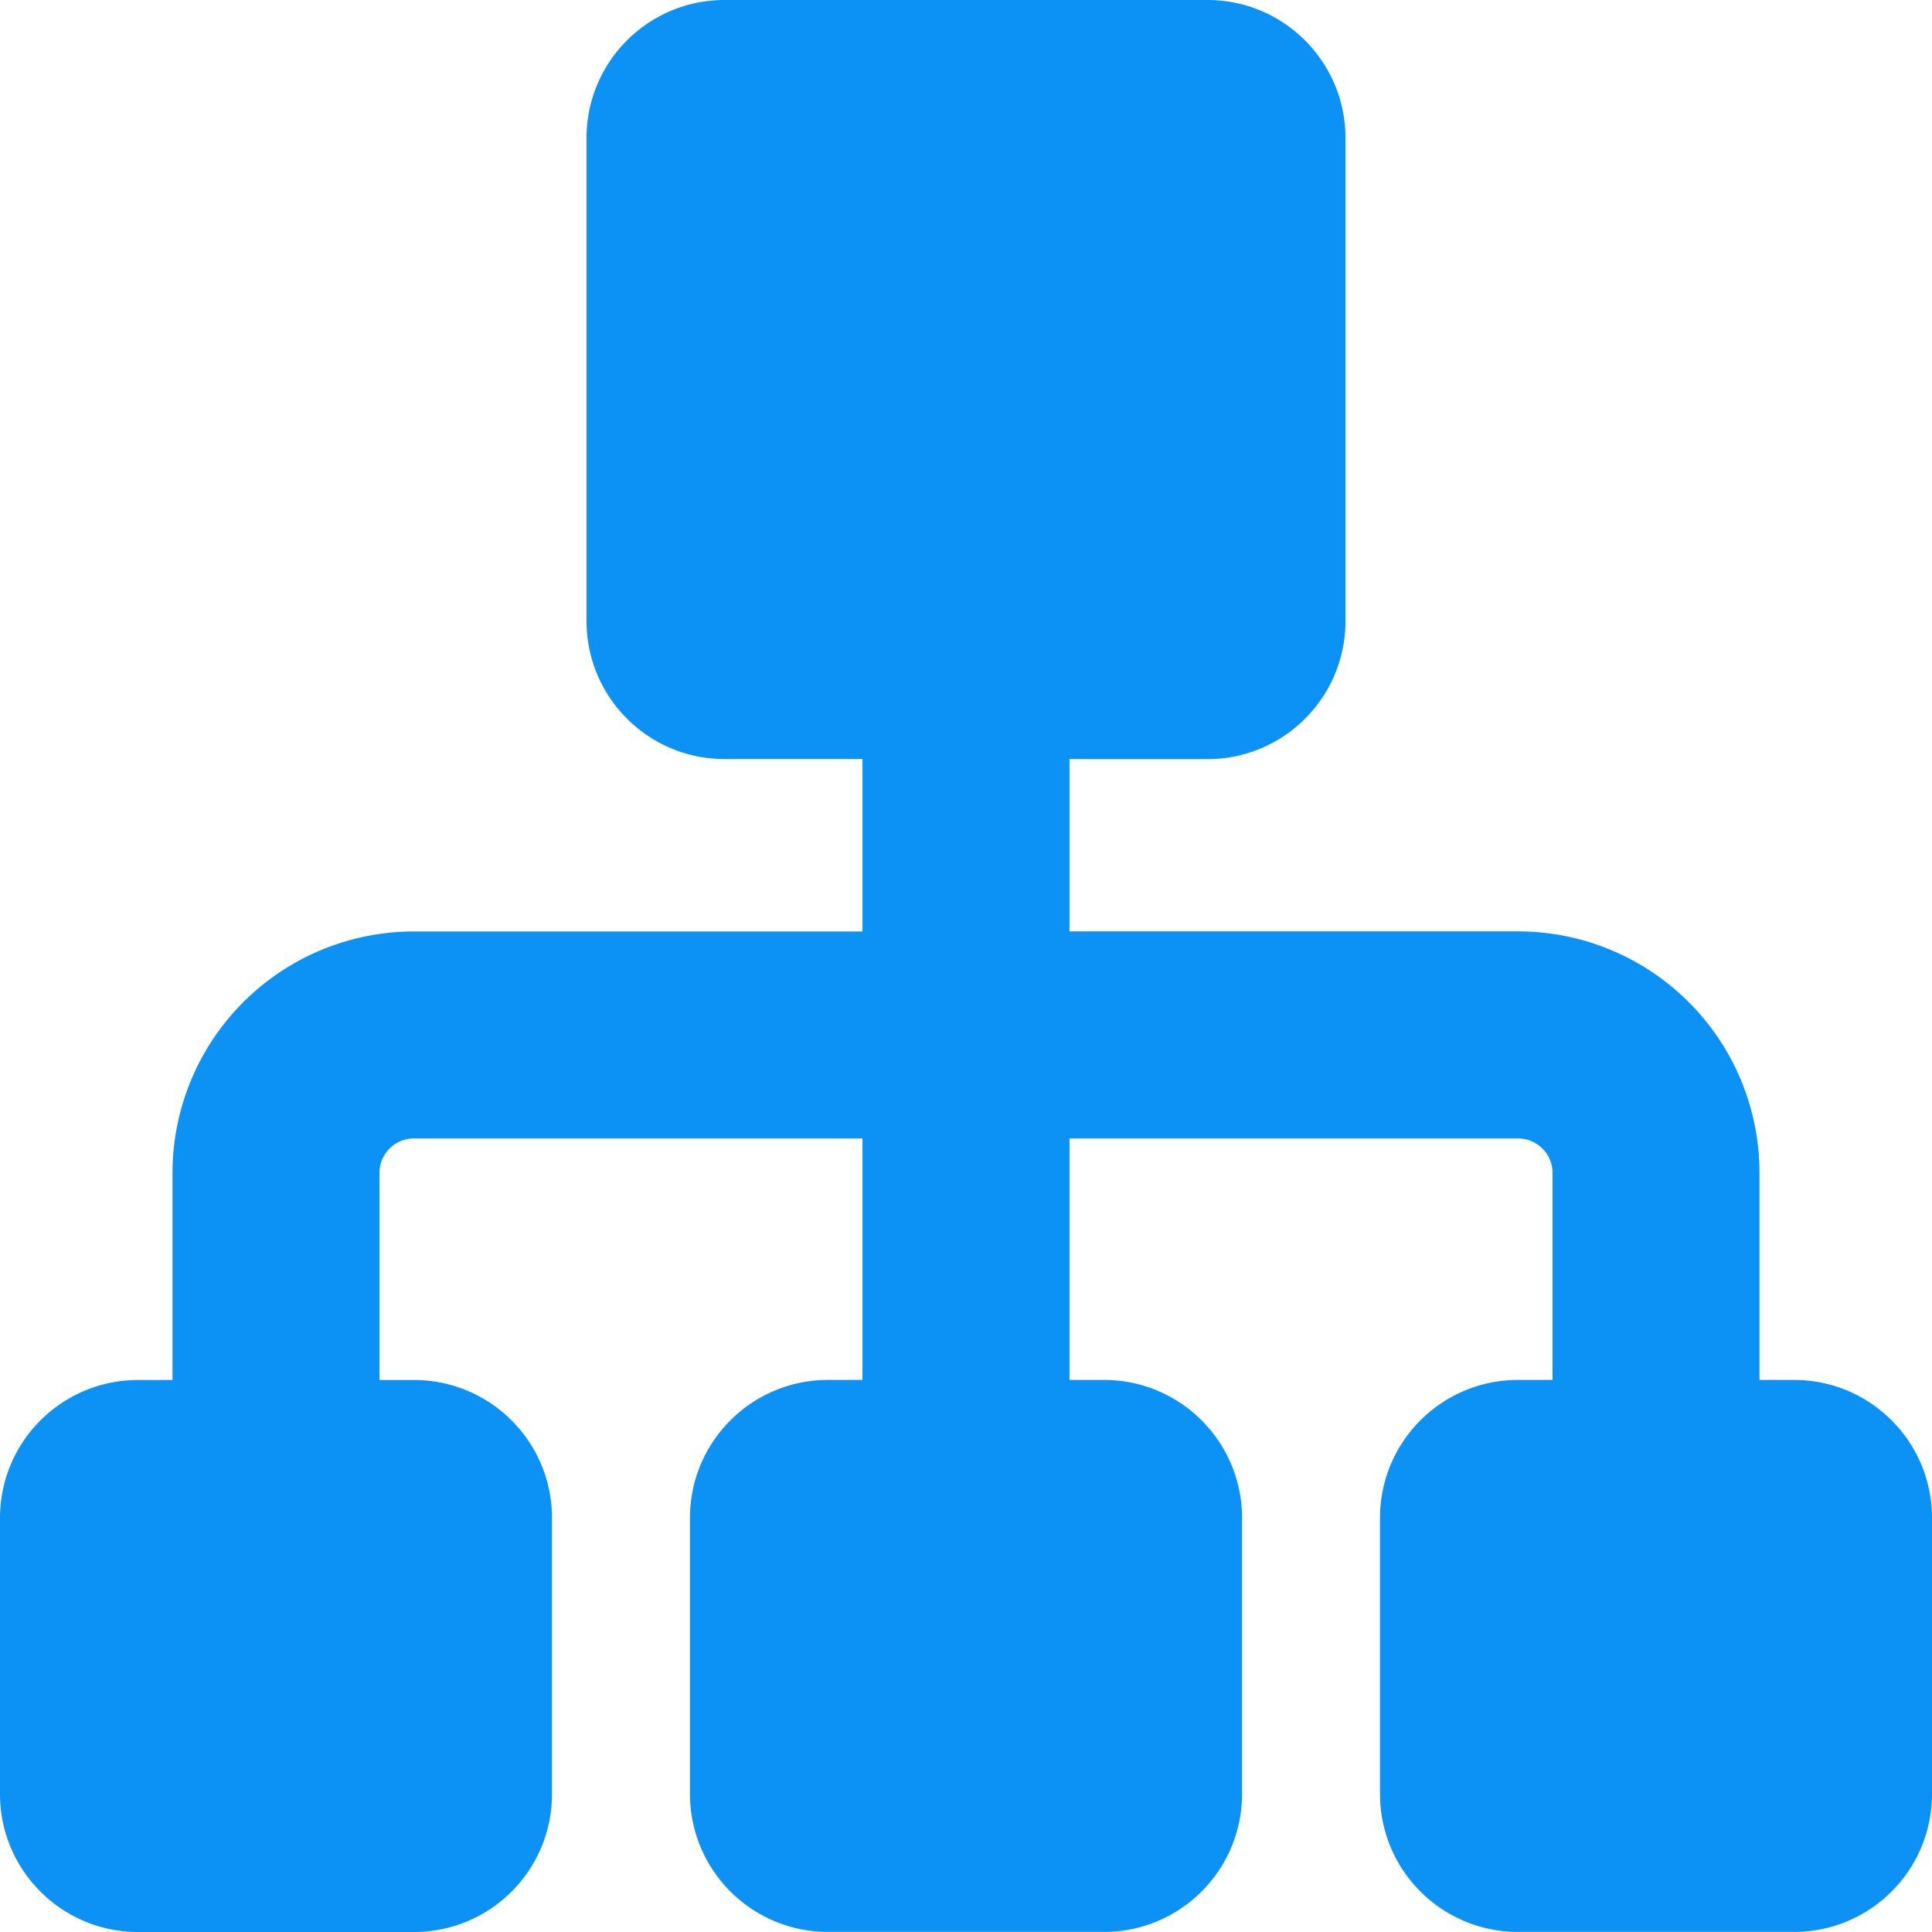 <svg xmlns="http://www.w3.org/2000/svg" width="24" height="24" fill="none"><g clip-path="url(#a)"><path fill="#0B92F4" fill-rule="evenodd" d="M7.286 1.714v6c0 .947.767 1.715 1.714 1.715h1.714v2.142H5.143a3 3 0 0 0-3 3v2.572h-.429C.768 17.143 0 17.91 0 18.857v3.429C0 23.233.768 24 1.714 24h3.429c.947 0 1.714-.767 1.714-1.714v-3.429c0-.947-.767-1.714-1.714-1.714h-.429V14.57c0-.236.192-.428.429-.428h5.571v3h-.428c-.947 0-1.715.767-1.715 1.714v3.429c0 .947.768 1.714 1.715 1.714h3.428c.947 0 1.715-.767 1.715-1.714v-3.429c0-.947-.768-1.714-1.715-1.714h-.428v-3h5.571c.237 0 .429.192.429.428v2.572h-.429c-.947 0-1.714.767-1.714 1.714v3.429c0 .947.767 1.714 1.714 1.714h3.429c.947 0 1.714-.767 1.714-1.714v-3.429c0-.947-.767-1.714-1.714-1.714h-.429V14.57a3 3 0 0 0-3-3h-5.571V9.43H15c.947 0 1.714-.768 1.714-1.715v-6C16.714.768 15.947 0 15 0H9c-.947 0-1.714.768-1.714 1.714Z" clip-rule="evenodd"/></g><defs><clipPath id="a"><path fill="#fff" d="M0 0h24v24H0z"/></clipPath></defs></svg>